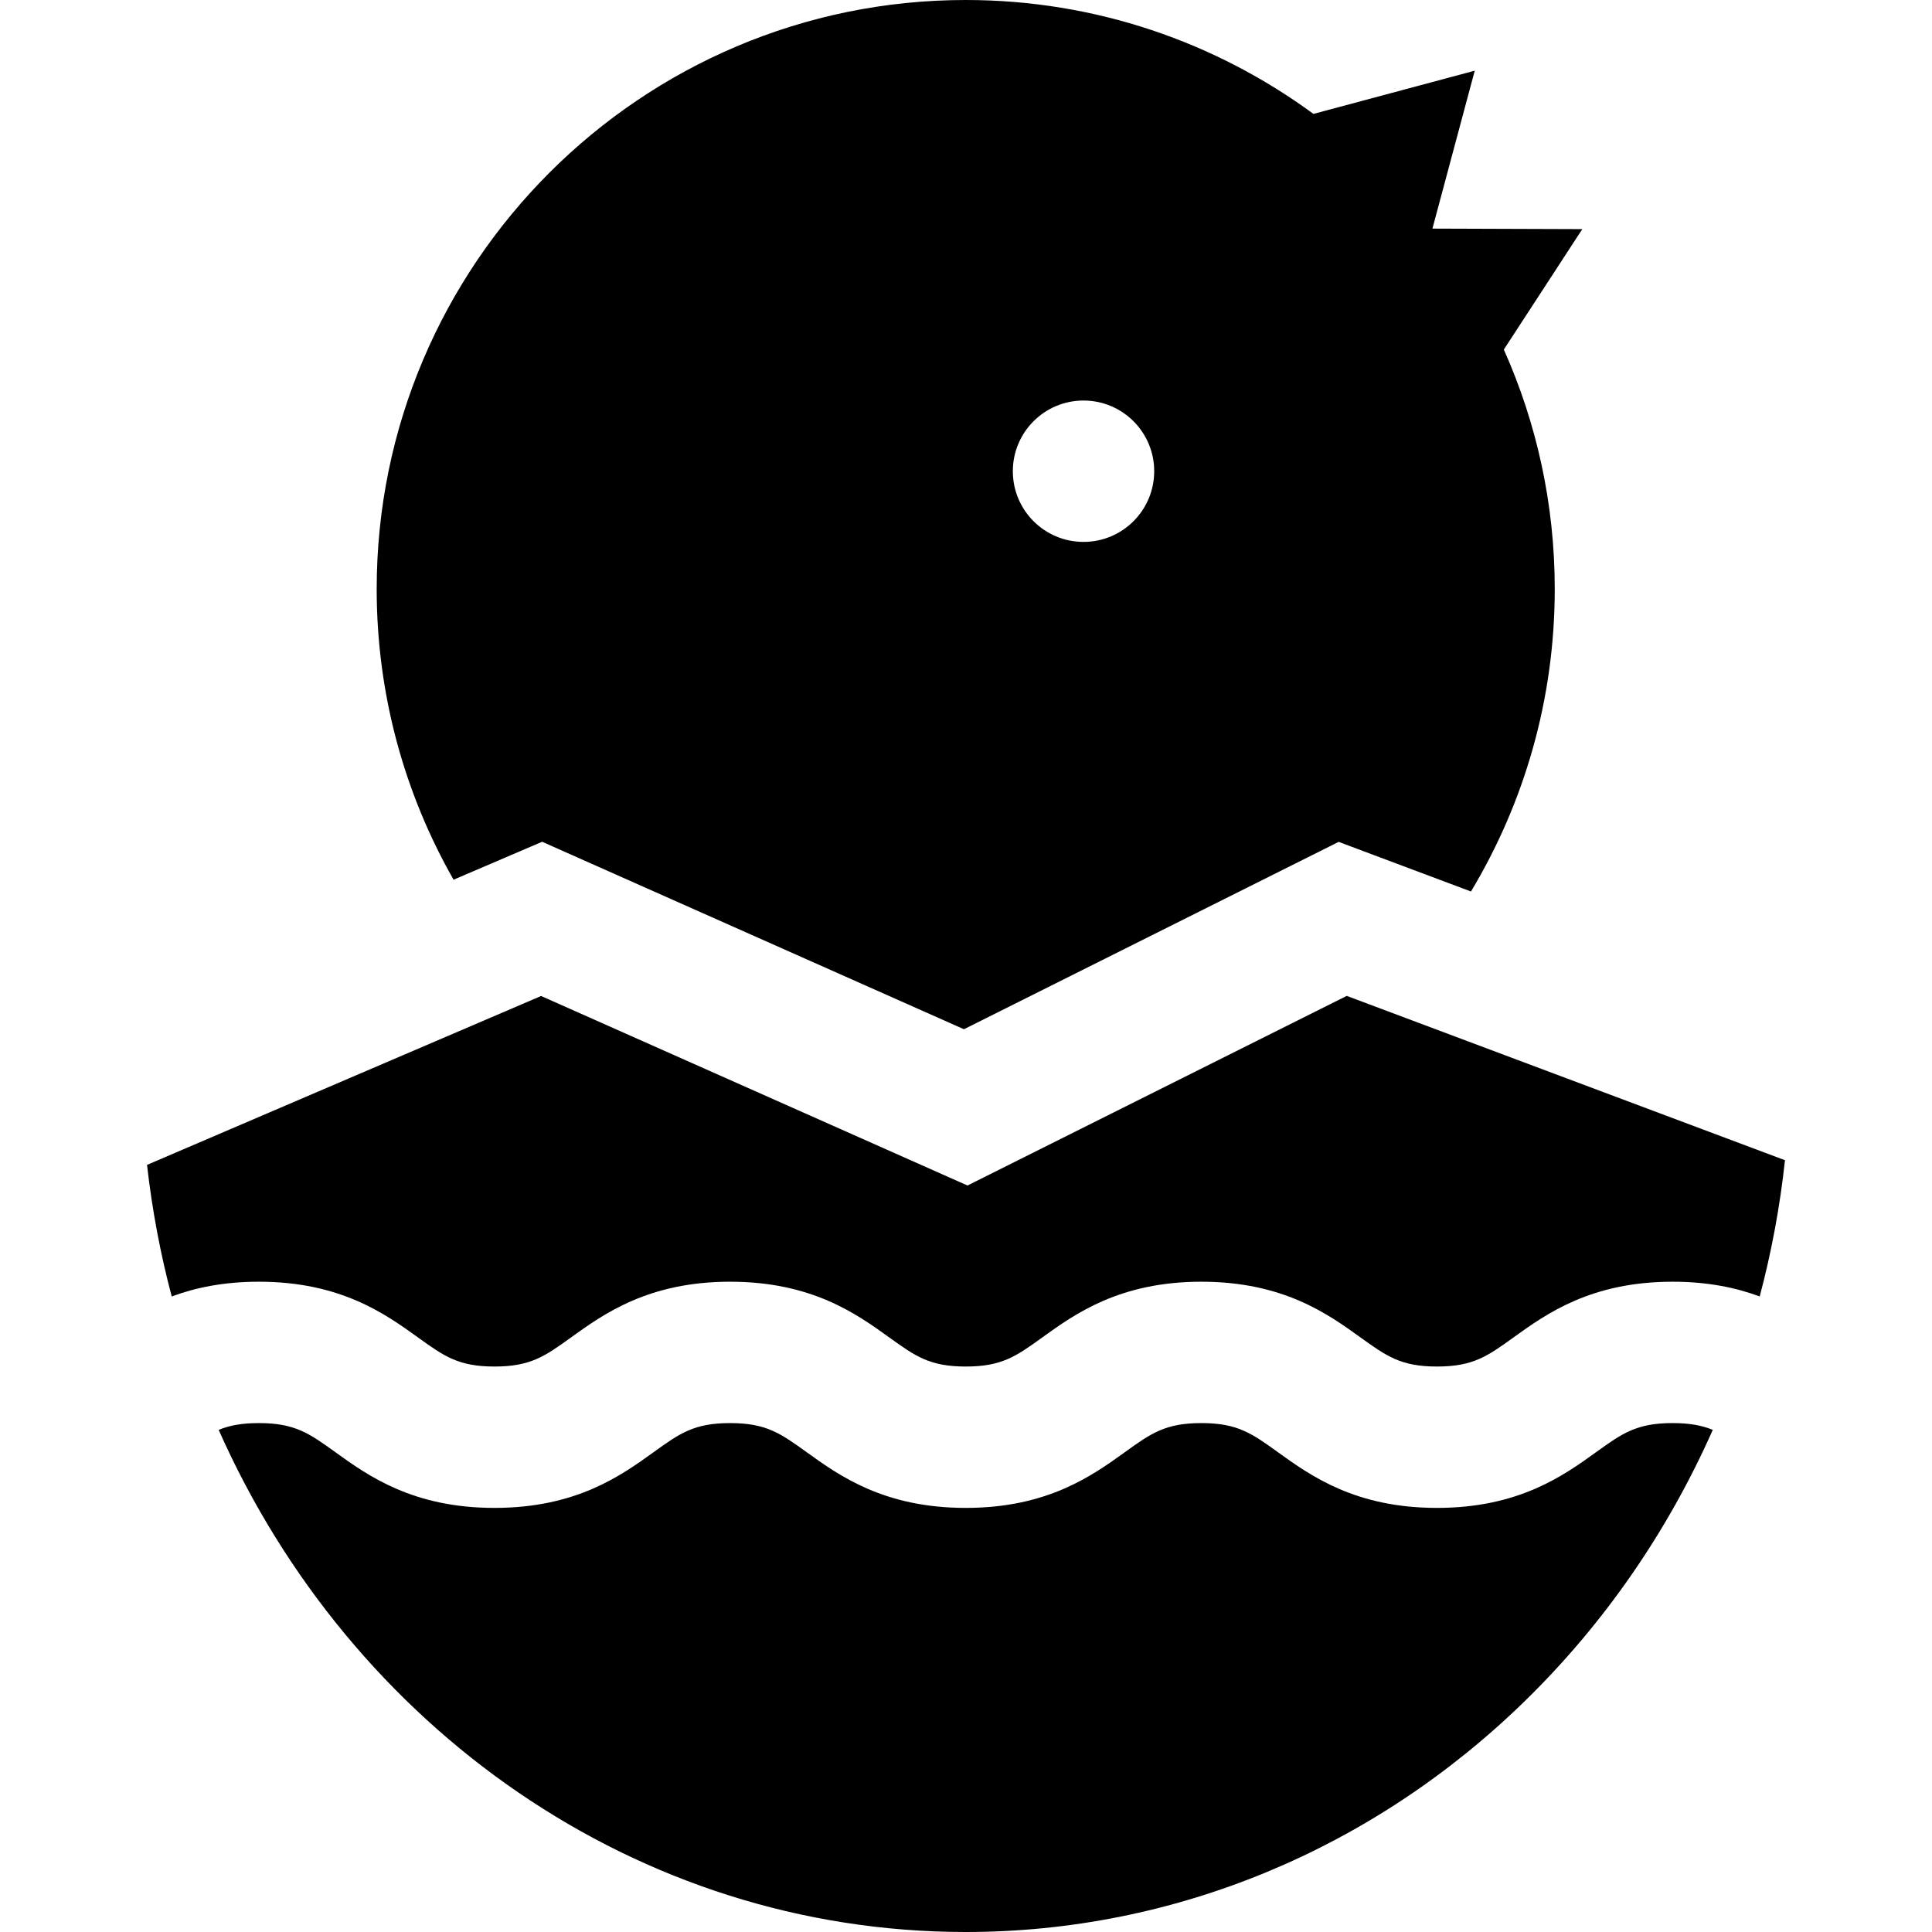 <?xml version="1.0" encoding="iso-8859-1"?>
<!-- Uploaded to: SVG Repo, www.svgrepo.com, Generator: SVG Repo Mixer Tools -->
<svg fill="#000000" height="800px" width="800px" version="1.1" id="Layer_1" xmlns="http://www.w3.org/2000/svg" xmlns:xlink="http://www.w3.org/1999/xlink" 
	 viewBox="0 0 512 512" xml:space="preserve">
<g>
	<g>
		<path d="M419.325,60.718l-39.717-0.135l11.215-41.852l-42.747,11.454C322.231,11.219,290.367,0,255.924,0
			C169.852,0,99.827,70.025,99.827,156.098c0,27.996,7.415,54.292,20.374,77.035l23.47-10.058l111.785,49.682l99.302-49.652
			l35.063,13.148c14.088-23.443,22.202-50.869,22.202-80.157c0-22.583-4.827-44.057-13.494-63.456L419.325,60.718z M287.144,143.61
			c-10.345,0-18.732-8.387-18.732-18.732s8.387-18.732,18.732-18.732c10.345,0,18.732,8.387,18.732,18.732
			S297.49,143.61,287.144,143.61z"/>
	</g>
</g>
<g>
	<g>
		<path d="M443.255,377.132c-9.568,0-13.371,2.737-20.274,7.709c-8.658,6.233-20.514,14.769-42.165,14.769
			c-21.651,0-33.507-8.537-42.164-14.769c-6.903-4.97-10.706-7.709-20.273-7.709c-9.569,0-13.373,2.737-20.278,7.709
			c-8.658,6.233-20.514,14.769-42.166,14.769s-33.51-8.537-42.168-14.769c-6.905-4.97-10.708-7.709-20.278-7.709
			c-9.571,0-13.373,2.737-20.278,7.71c-8.658,6.231-20.515,14.768-42.168,14.768c-21.653,0-33.51-8.537-42.168-14.768
			c-6.903-4.973-10.707-7.71-20.276-7.71c-4.529,0-7.762,0.621-10.65,1.796C92.941,457.795,168.799,512,255.924,512
			c55.107,0,107.737-21.743,148.197-61.223c21.068-20.559,37.882-44.986,49.783-71.85
			C451.016,377.754,447.785,377.132,443.255,377.132z"/>
	</g>
</g>
<g>
	<g>
		<path d="M356.897,263.92l-100.503,50.251L143.398,263.95L38.964,308.707c1.35,11.935,3.547,23.581,6.544,34.868
			c6.228-2.313,13.744-3.907,23.094-3.907c21.653,0,33.51,8.537,42.168,14.768c6.905,4.971,10.708,7.71,20.278,7.71
			s13.373-2.737,20.278-7.71c8.658-6.231,20.515-14.768,42.168-14.768c21.653,0,33.509,8.537,42.166,14.768
			c6.905,4.971,10.708,7.71,20.278,7.71s13.373-2.737,20.279-7.71c8.658-6.231,20.514-14.768,42.166-14.768
			c21.651,0,33.507,8.537,42.164,14.769c6.903,4.97,10.706,7.709,20.273,7.709c9.568,0,13.371-2.737,20.274-7.709
			c8.656-6.233,20.512-14.769,42.164-14.769c9.345,0,16.857,1.595,23.082,3.905c3.123-11.76,5.371-23.827,6.698-36.102
			L356.897,263.92z"/>
	</g>
</g>
</svg>